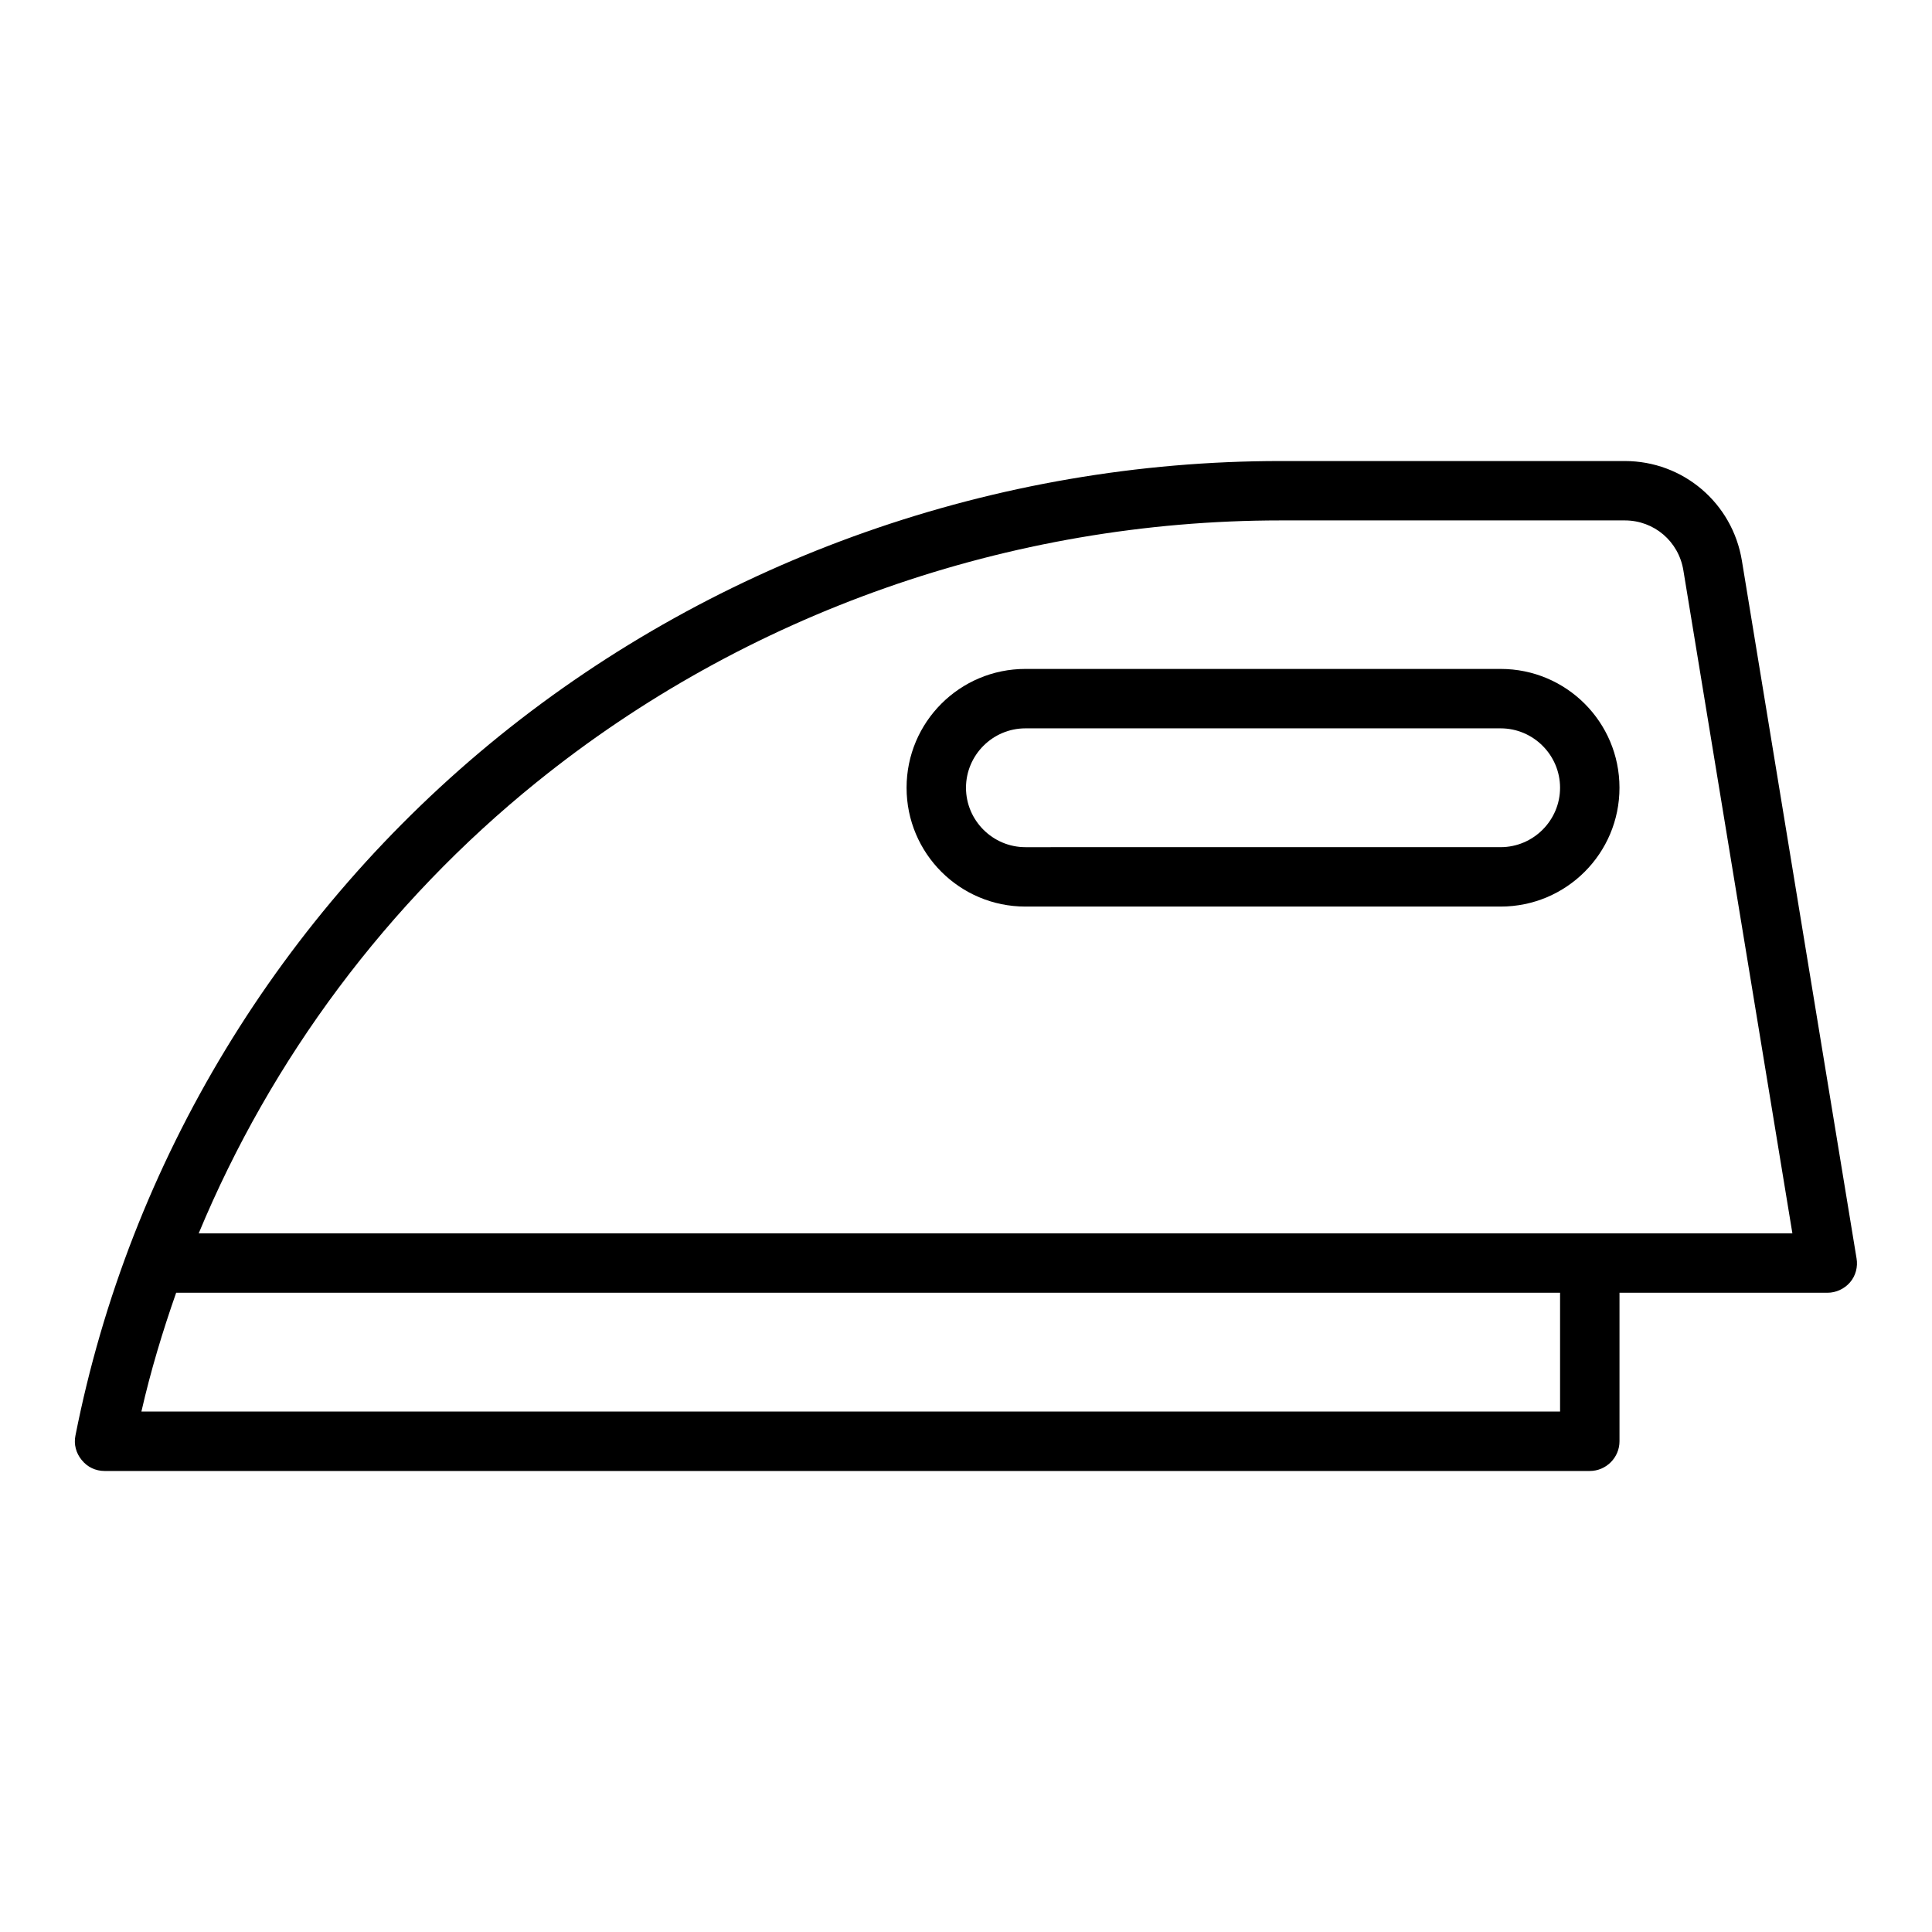 <?xml version="1.0" encoding="UTF-8"?>
<!-- Uploaded to: SVG Repo, www.svgrepo.com, Generator: SVG Repo Mixer Tools -->
<svg fill="#000000" width="800px" height="800px" version="1.1" viewBox="144 144 512 512" xmlns="http://www.w3.org/2000/svg">
 <g>
  <path d="m165.65 530.91c1.496 1.891 3.699 2.914 6.062 2.914h393.6c4.328 0 7.871-3.543 7.871-7.871v-39.359h55.105c2.281 0 4.488-1.023 5.984-2.754 1.496-1.73 2.125-4.094 1.73-6.375l-30.387-184.91c-2.519-15.277-15.59-26.375-31.016-26.375h-91.238c-75.336 0-148.86 25.898-206.96 72.816-58.172 47.074-98.082 112.88-112.41 185.46-0.473 2.281 0.156 4.644 1.652 6.453zm15.824-12.832c2.441-10.707 5.59-21.176 9.211-31.488h366.75v31.488zm104.77-166.81c55.344-44.711 125.32-69.352 197.12-69.352h91.238c7.715 0 14.25 5.512 15.508 13.227l28.891 175.7h-422.34c19.207-46.211 49.91-87.539 89.582-119.58z"/>
  <path d="m415.74 384.25h125.95c17.398 0 31.488-14.09 31.488-31.488s-14.09-31.488-31.488-31.488h-125.95c-17.398 0-31.488 14.09-31.488 31.488s14.09 31.488 31.488 31.488zm0-47.23h125.95c8.66 0 15.742 7.086 15.742 15.742 0 8.66-7.086 15.742-15.742 15.742l-125.95 0.004c-8.66 0-15.742-7.086-15.742-15.742 0-8.664 7.082-15.746 15.742-15.746z"/>
 </g>
</svg>